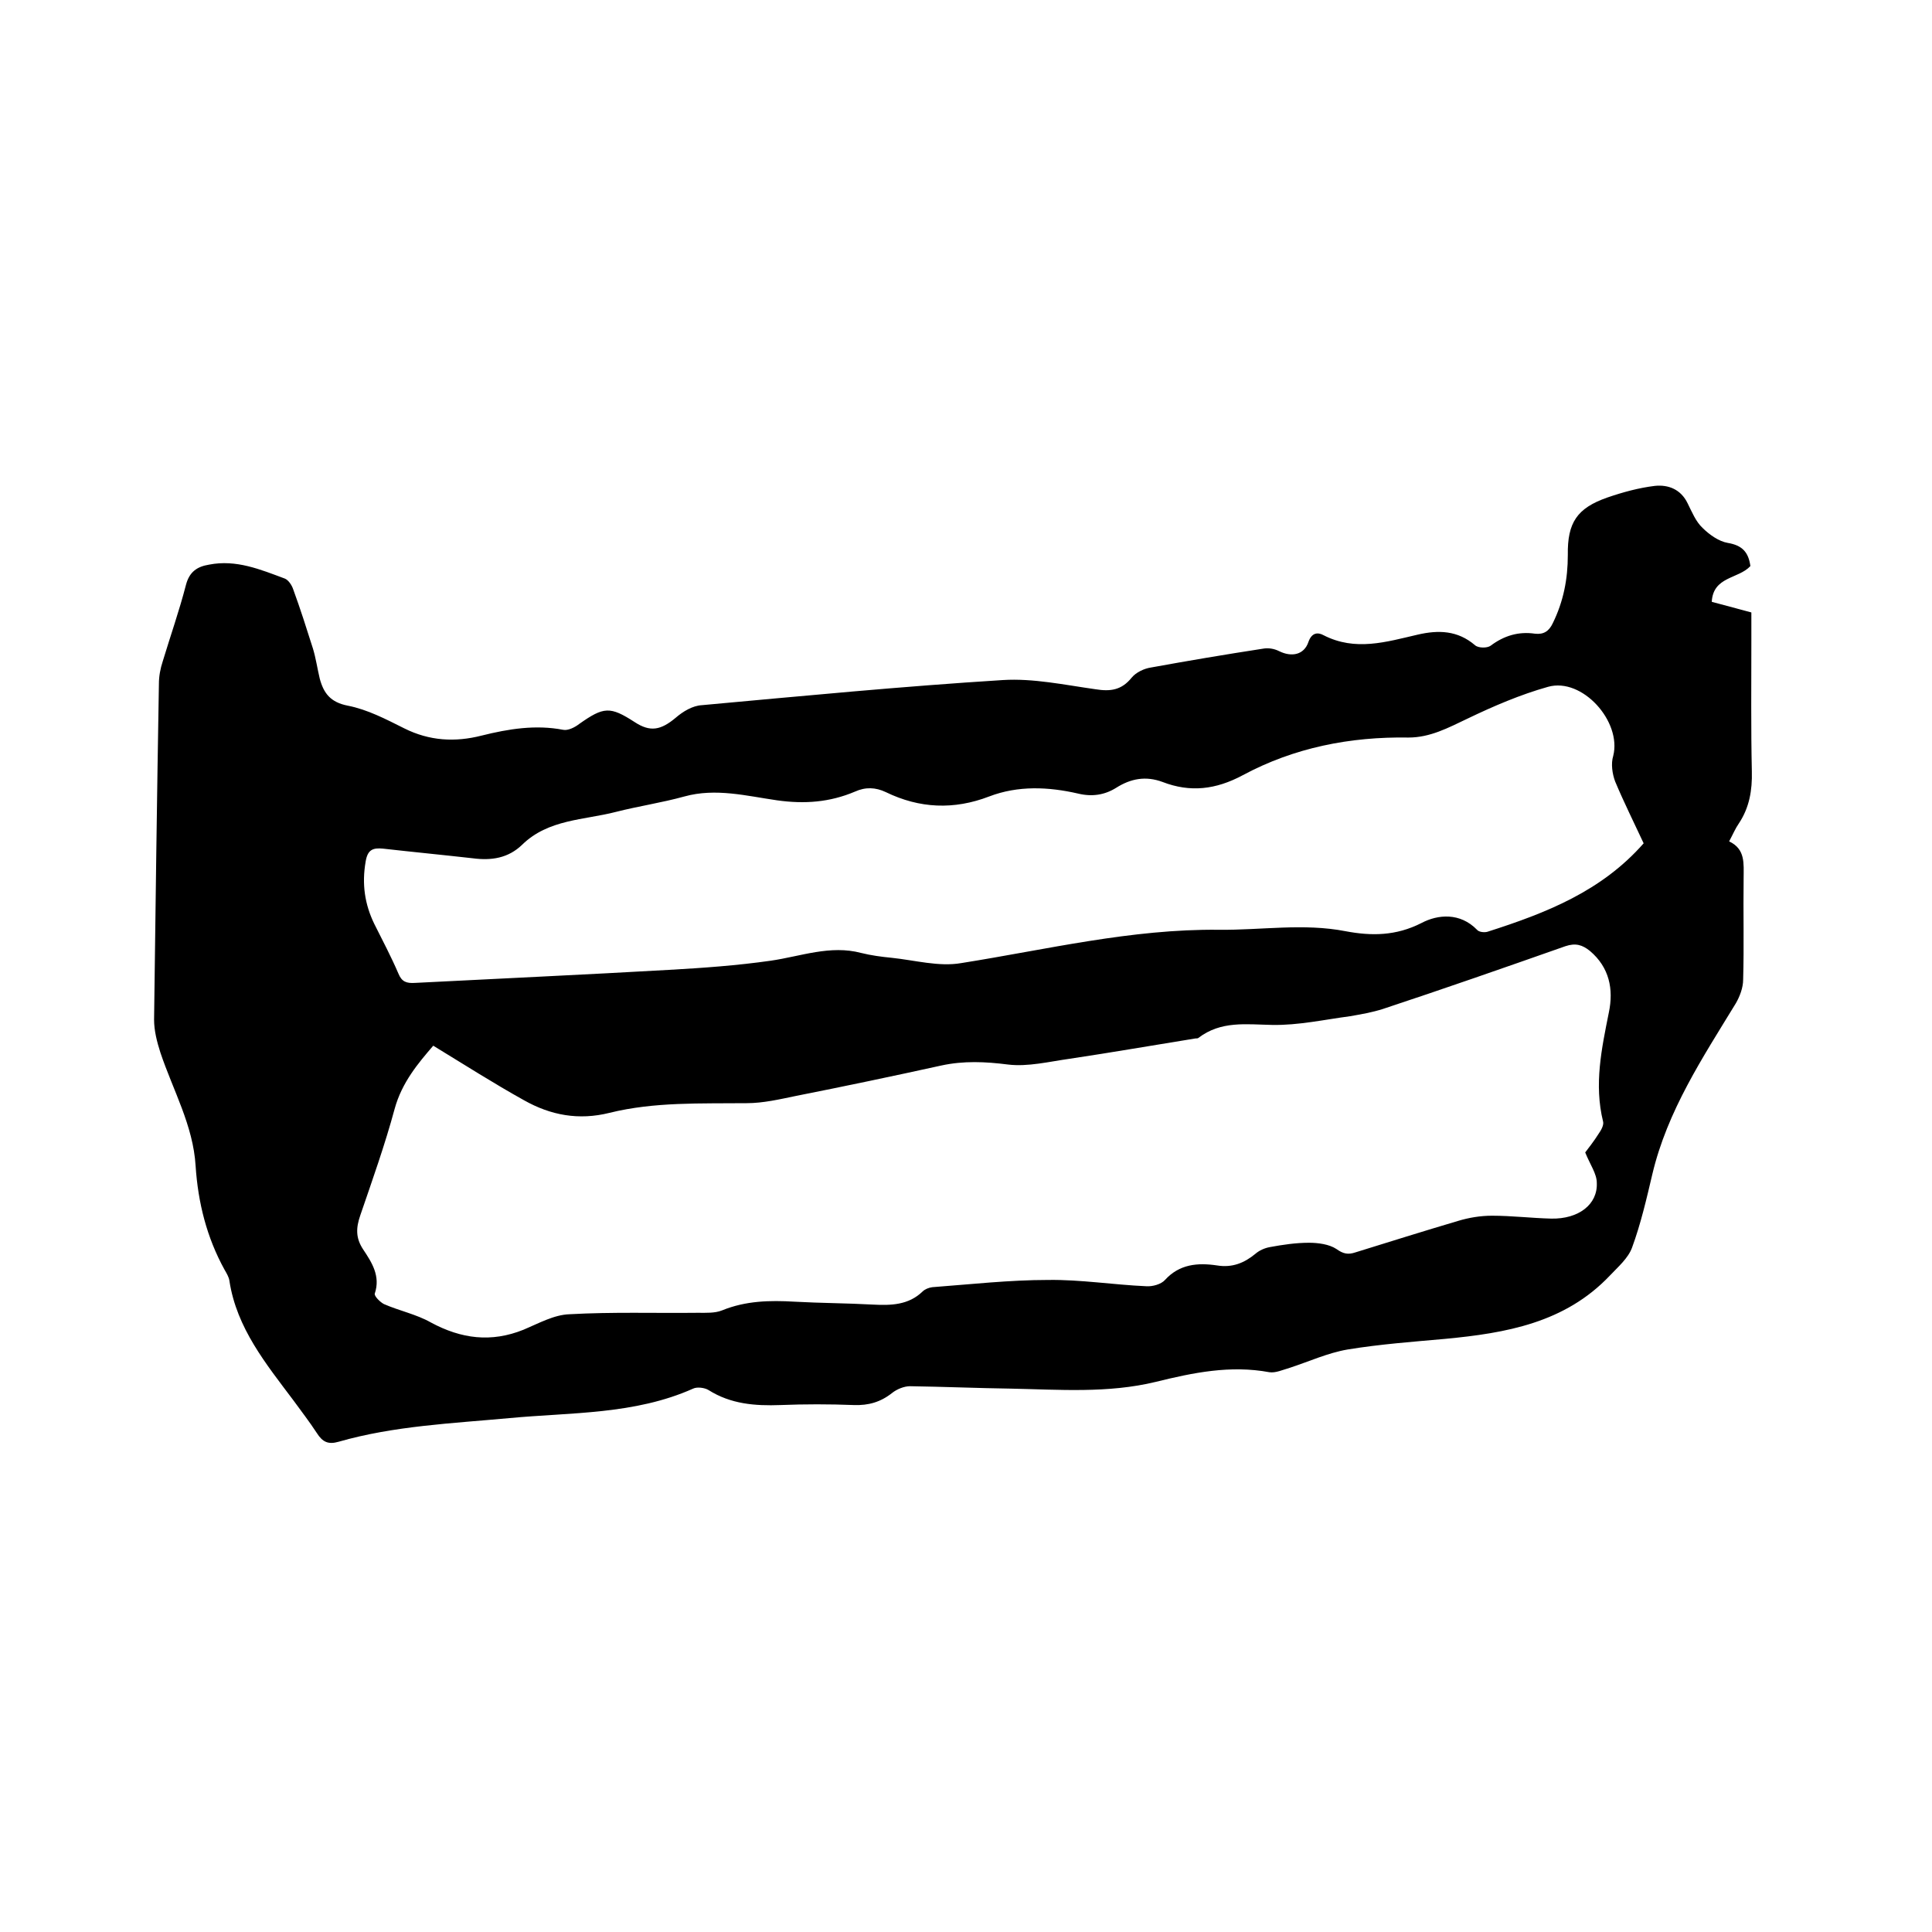 <svg enable-background="new 0 0 400 400" viewBox="0 0 400 400" xmlns="http://www.w3.org/2000/svg"><path d="m362.4 117.2c-2.5 2.7-7.7 2.1-8 7.4 2.6.7 5.2 1.4 8.2 2.2v5.9c0 9-.1 18 .1 27 .1 3.9-.5 7.5-2.7 10.8-.7 1-1.2 2.2-2 3.7 3.4 1.6 3 4.6 3 7.6-.1 7 .1 14-.1 21 0 1.7-.7 3.5-1.5 4.9-6.9 11.3-14.2 22.3-17.3 35.4-1.2 5.1-2.4 10.3-4.2 15.2-.8 2.2-2.9 4-4.6 5.8-9.3 9.8-21.5 11.9-34.1 13.1-6.7.6-13.5 1.1-20.2 2.2-4.1.7-8 2.5-12 3.8-1.4.4-2.9 1.1-4.2.9-8.1-1.5-15.8.1-23.5 2-9.9 2.4-20 1.6-30 1.4-7-.1-14-.4-20.9-.5-1.2 0-2.7.6-3.7 1.4-2.4 1.9-4.9 2.6-7.9 2.5-5.1-.2-10.2-.2-15.2 0-5.3.2-10.3-.2-14.9-3.1-.8-.5-2.4-.7-3.2-.3-12.1 5.4-25.2 4.9-38 6.1-11.9 1.1-23.9 1.6-35.4 4.9-2.1.6-3.3.1-4.5-1.8-1.5-2.3-3.2-4.5-4.8-6.7-5.7-7.6-11.8-15-13.3-24.8-.1-.8-.6-1.6-1-2.3-3.7-6.7-5.5-13.9-6-21.5-.5-8.4-4.7-15.7-7.3-23.5-.7-2.2-1.3-4.5-1.3-6.8.3-23.2.6-46.4 1-69.5 0-1.6.3-3.2.8-4.7 1.6-5.3 3.4-10.4 4.8-15.8.7-2.7 2.3-3.8 4.8-4.2 5.6-1.1 10.6 1 15.7 2.9.7.3 1.4 1.3 1.7 2.2 1.5 4.1 2.8 8.2 4.1 12.3.6 2 .9 4.1 1.4 6.2.8 3 2.2 4.9 5.8 5.6 4.1.8 7.9 2.8 11.7 4.7 5.2 2.6 10.5 2.9 16 1.5 5.6-1.4 11.2-2.3 16.9-1.2 1 .2 2.4-.5 3.3-1.2 5.1-3.6 6.4-3.7 11.5-.4 3.2 2.1 5.4 1.7 8.5-.9 1.5-1.3 3.5-2.5 5.4-2.6 20.8-1.9 41.5-3.9 62.3-5.2 6.3-.4 12.8 1 19.2 1.9 3.1.5 5.4.2 7.5-2.4.9-1.1 2.6-1.9 4-2.1 7.7-1.4 15.4-2.7 23.2-3.9 1.1-.2 2.3 0 3.3.5 2.6 1.3 5.2.8 6.1-1.9.7-2 2-2 3.1-1.4 6.6 3.4 13 1.4 19.5-.1 4.3-1 8.3-.9 11.9 2.2.7.6 2.5.6 3.2.1 2.8-2.1 5.8-3 9.2-2.5 1.8.2 2.9-.5 3.7-2.2 2.2-4.5 3.1-9.1 3.1-14.1-.1-6.7 1.9-9.7 8.2-11.9 3.2-1.1 6.5-2 9.8-2.4 2.8-.3 5.4.7 6.8 3.6.9 1.8 1.7 3.8 3.1 5.1 1.4 1.4 3.4 2.8 5.2 3.1 3 .5 4.3 1.9 4.7 4.8zm-34.2 121.4c.6-.8 1.8-2.3 2.8-3.9.5-.7 1.1-1.8.9-2.5-1.9-7.7-.3-15.1 1.2-22.6 1-4.8.1-9.3-3.9-12.7-1.6-1.3-3-1.7-5.1-1-12.5 4.4-25.1 8.8-37.8 13-2.2.7-4.5 1.1-6.8 1.5-5.3.7-10.7 1.9-16.1 1.8s-10.6-.9-15.3 2.7c-.1.1-.4.1-.6.1-8.7 1.4-17.3 2.9-26 4.2-4.3.6-8.7 1.7-12.8 1.2-4.7-.6-9.2-.8-13.8.2-10 2.2-20 4.3-30.1 6.3-3.4.7-6.8 1.5-10.2 1.5-9.5.1-19.1-.3-28.4 2-6.4 1.6-12.2.5-17.7-2.6-6.3-3.5-12.4-7.4-18.8-11.3-3.1 3.6-6.5 7.6-8 13.1-2 7.4-4.6 14.7-7.1 22-.9 2.6-1 4.7.6 7.1 1.8 2.7 3.6 5.5 2.4 9.1-.2.5 1.1 1.8 1.9 2.2 3.2 1.4 6.7 2.1 9.7 3.8 6.3 3.4 12.5 4.2 19.2 1.5 3.1-1.3 6.3-3.1 9.5-3.2 8.9-.5 17.7-.2 26.6-.3 1.7 0 3.5.1 5-.5 4.9-2 9.9-2.1 15-1.8 5.4.3 10.8.3 16.2.6 3.8.2 7.4.1 10.3-2.7.5-.5 1.3-.8 2-.9 8-.6 16-1.5 24-1.5 6.7-.1 13.5 1 20.3 1.3 1.3.1 3.1-.4 3.9-1.3 3-3.3 6.8-3.6 10.8-3 3.1.5 5.6-.5 7.9-2.4.8-.7 1.9-1.2 3-1.4 2.7-.5 5.4-.9 8.1-.9 1.9 0 4.2.3 5.7 1.3 1.4 1 2.4 1.2 3.9.7 7.1-2.2 14.1-4.4 21.2-6.5 2.3-.7 4.7-1.1 7.1-1.1 4.1 0 8.2.5 12.3.6 5.6.1 9.6-2.9 9.4-7.4 0-1.9-1.4-3.8-2.4-6.3zm12.1-64c-2-4.3-4.1-8.5-5.9-12.8-.6-1.6-.9-3.7-.4-5.3 1.8-7.1-6.4-16.3-13.5-14.3-5.7 1.6-11.3 4-16.7 6.6-4 1.9-7.7 3.9-12.2 3.9-12.1-.2-23.7 2.1-34.3 7.8-5.6 3-10.9 3.6-16.6 1.4-3.5-1.3-6.6-.7-9.6 1.2-2.4 1.5-5 1.9-7.9 1.2-6.1-1.4-12.4-1.7-18.4.6-7.3 2.8-14.4 2.5-21.4-.9-2.1-1-4.2-1.1-6.4-.1-5.2 2.2-10.4 2.6-16.1 1.8-6.3-.9-12.7-2.6-19.2-.8-4.7 1.3-9.5 2-14.2 3.2-6.6 1.7-14 1.5-19.4 6.8-2.9 2.8-6.4 3.3-10.2 2.8-6.2-.7-12.4-1.3-18.6-2-2.1-.2-3.2.2-3.6 2.7-.8 4.6-.2 8.8 1.8 12.9 1.7 3.4 3.5 6.8 5 10.3.7 1.7 1.7 2 3.4 1.9 17.5-.9 35.1-1.7 52.6-2.7 7.1-.4 14.1-.9 21.1-1.9 6.2-.9 12.3-3.3 18.7-1.6 2 .5 4.2.8 6.3 1 4.8.5 9.8 1.9 14.4 1.1 17.7-2.8 35.2-7.1 53.4-6.9 8.7.1 17.5-1.4 26.2.3 5.3 1 10.4 1 15.7-1.7 3.4-1.8 8-2.2 11.5 1.4.4.5 1.6.6 2.2.4 12.2-3.9 23.6-8.4 32.3-18.3z"/></svg>